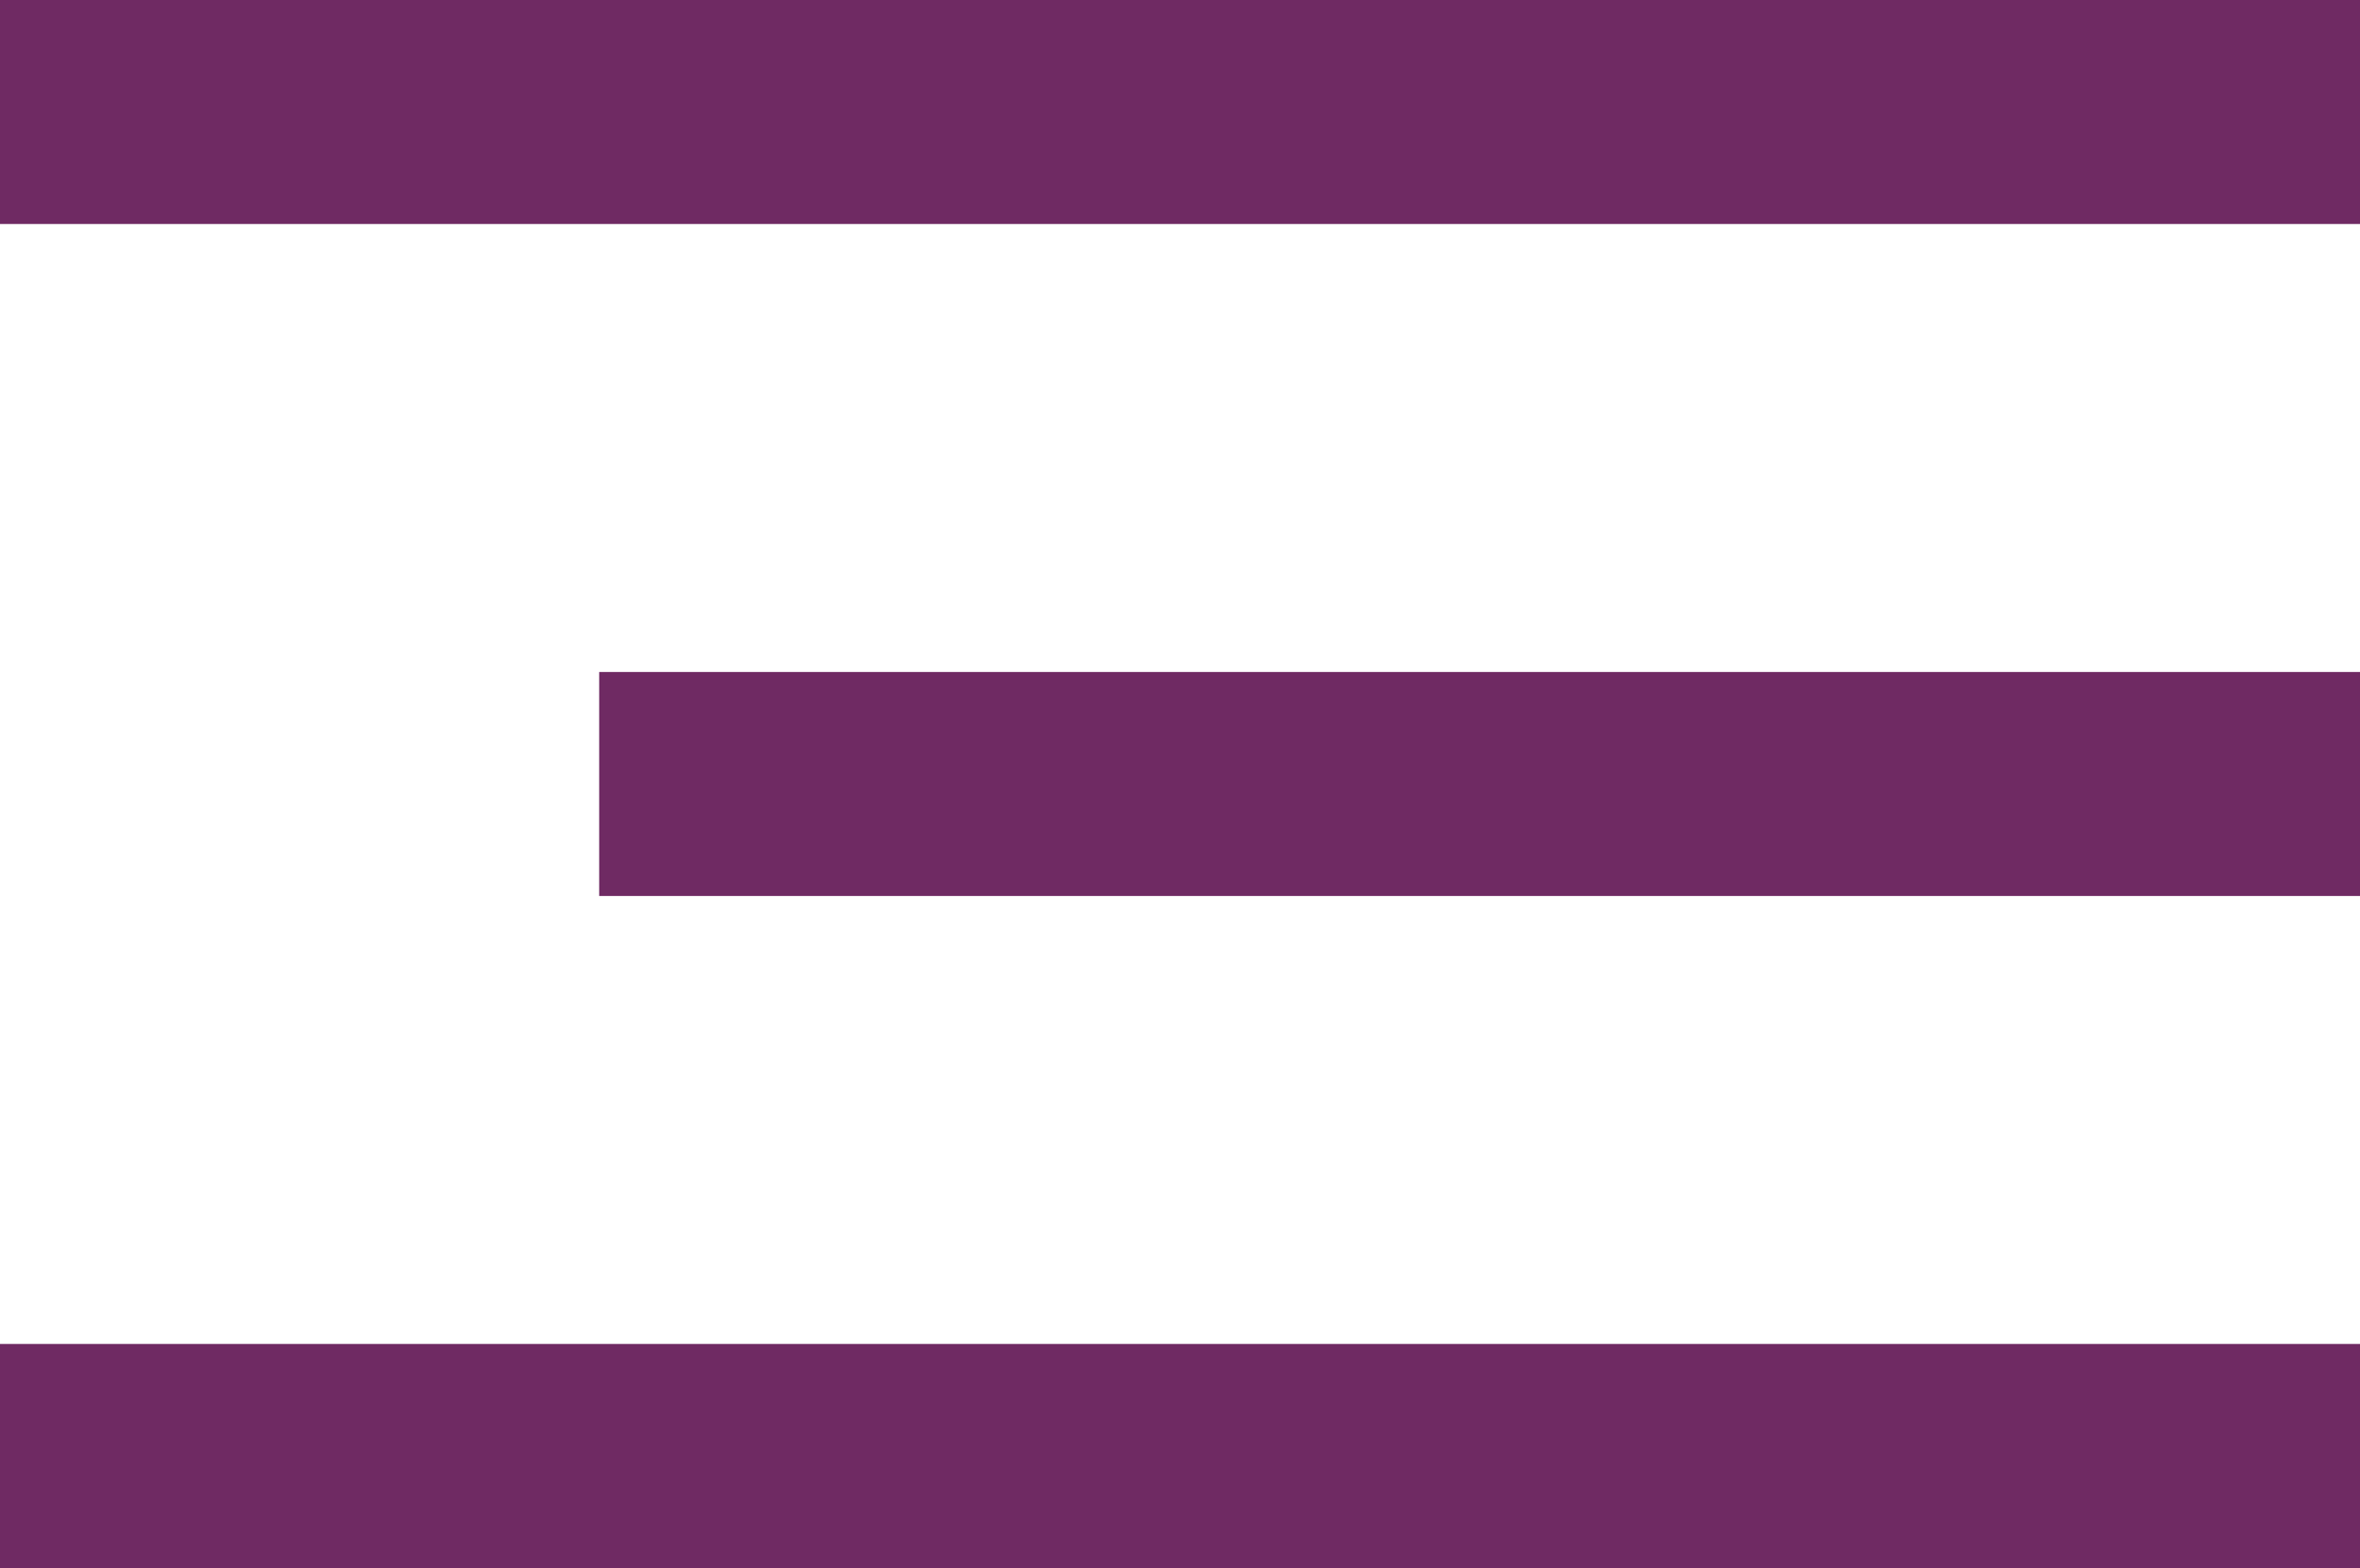 <svg xmlns="http://www.w3.org/2000/svg" width="21.072" height="14" viewBox="0 0 21.072 14">
  <g id="Group_1382" data-name="Group 1382" transform="translate(0 1)">
    <path id="Path_1480" data-name="Path 1480" d="M-13156.928,4161.193H-13178" transform="translate(13178 -4149.193)" fill="none" stroke="#6f2a63" stroke-width="2"/>
    <path id="Path_1482" data-name="Path 1482" d="M-13156.928,4161.193H-13178" transform="translate(13178 -4161.193)" fill="none" stroke="#6f2a63" stroke-width="2"/>
    <path id="Path_1481" data-name="Path 1481" d="M-13162.277,4161.193H-13178" transform="translate(13183.35 -4155.193)" fill="none" stroke="#6f2a63" stroke-width="2"/>
  </g>
</svg>
